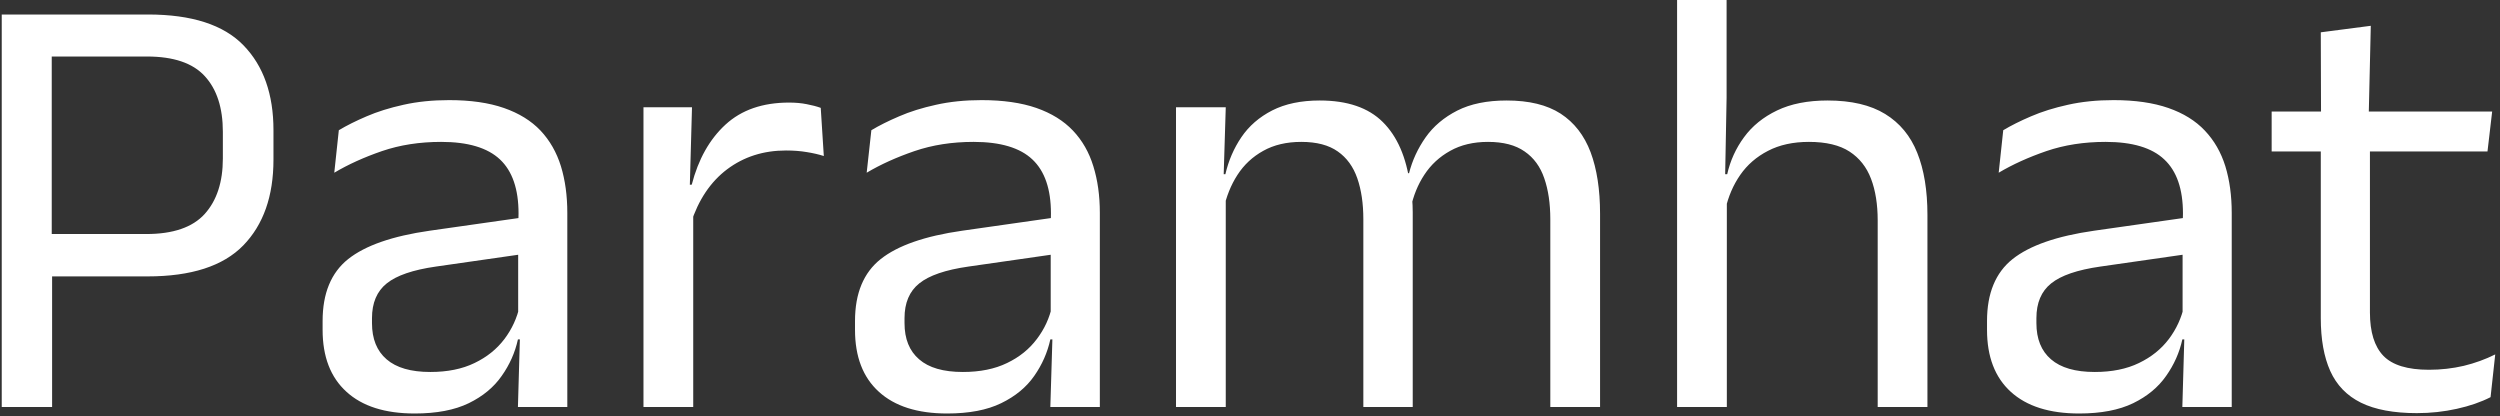 <svg xmlns="http://www.w3.org/2000/svg" version="1.1" xmlns:xlink="http://www.w3.org/1999/xlink" xmlns:svgjs="http://svgjs.dev/svgjs" width="2000" height="333" viewBox="0 0 2000 333"><rect x="0" y="0" width="2000" height="333" fill="#333333" stroke="none"/><g transform="matrix(1,0,0,1,-1.212,-1.103)"><svg viewBox="0 0 396 66" data-background-color="#ffffff" preserveAspectRatio="xMidYMid meet" height="333" width="2000" xmlns="http://www.w3.org/2000/svg" xmlns:xlink="http://www.w3.org/1999/xlink"><g id="tight-bounds" transform="matrix(1,0,0,1,0.24,0.219)"><svg viewBox="0 0 395.52 65.563" height="65.563" width="395.52"><g><svg viewBox="0 0 395.52 65.563" height="65.563" width="395.52"><g><svg viewBox="0 0 395.52 65.563" height="65.563" width="395.52"><g id="textblocktransform"><svg viewBox="0 0 395.52 65.563" height="65.563" width="395.52" id="textblock"><g><svg viewBox="0 0 395.52 65.563" height="65.563" width="395.52"><g transform="matrix(1,0,0,1,0,0)"><svg width="395.52" viewBox="3.78 -33.13 202.98 33.66" height="65.563" data-palette-color="#3d3839"><path d="M15.65-10.63L15.65-10.63 6.48-10.63 6.48-14.08 15.55-14.08Q18.82-14.08 20.3-15.71 21.78-17.35 21.78-20.23L21.78-20.23 21.78-22.4Q21.78-25.33 20.31-26.93 18.85-28.53 15.6-28.53L15.6-28.53 6.45-28.53 6.45-31.95 15.68-31.95Q21.03-31.95 23.46-29.44 25.9-26.93 25.9-22.53L25.9-22.53 25.9-20.13Q25.9-15.68 23.44-13.15 20.98-10.63 15.65-10.63ZM7.88-11.2L7.88 0 3.78 0 3.78-31.95 7.85-31.95 7.85-13.05 7.88-11.2ZM49.82-15.8L49.82 0 45.8 0 45.97-5.93 45.82-6.55 45.82-14.33 45.85-15.75Q45.85-18.73 44.34-20.15 42.82-21.58 39.55-21.58L39.55-21.58Q36.92-21.58 34.73-20.83 32.55-20.08 30.85-19.07L30.85-19.07 31.22-22.53Q32.17-23.1 33.48-23.66 34.8-24.23 36.48-24.6 38.17-24.98 40.2-24.98L40.2-24.98Q42.82-24.98 44.66-24.34 46.5-23.7 47.64-22.5 48.77-21.3 49.3-19.6 49.82-17.9 49.82-15.8L49.82-15.8ZM37.4 0.53L37.4 0.53Q33.77 0.53 31.84-1.24 29.9-3 29.9-6.28L29.9-6.28 29.9-7Q29.9-10.38 31.98-12.04 34.07-13.7 38.62-14.35L38.62-14.35 46.35-15.45 46.57-12.5 39.12-11.43Q36.32-11.03 35.12-10.06 33.92-9.1 33.92-7.23L33.92-7.23 33.92-6.83Q33.92-4.9 35.11-3.88 36.3-2.85 38.67-2.85L38.67-2.85Q40.77-2.85 42.27-3.58 43.77-4.3 44.7-5.53 45.62-6.75 45.95-8.25L45.95-8.25 46.57-5.5 45.8-5.5Q45.45-3.9 44.48-2.53 43.52-1.15 41.8-0.31 40.07 0.53 37.4 0.53ZM59.87-14.93L59.87-14.93 58.95-18.05 59.95-18.1Q60.75-21.2 62.7-22.99 64.65-24.78 67.87-24.78L67.87-24.78Q68.67-24.78 69.31-24.65 69.95-24.53 70.45-24.35L70.45-24.35 70.7-20.43Q70.07-20.63 69.31-20.75 68.55-20.88 67.62-20.88L67.62-20.88Q64.87-20.88 62.83-19.35 60.8-17.82 59.87-14.93ZM60.07-16.9L60.07 0 56.02 0 56.02-24.4 59.97-24.4 59.77-17.2 60.07-16.9ZM93.17-15.8L93.17 0 89.14 0 89.32-5.93 89.17-6.55 89.17-14.33 89.19-15.75Q89.19-18.73 87.68-20.15 86.17-21.58 82.89-21.58L82.89-21.58Q80.27-21.58 78.08-20.83 75.89-20.08 74.19-19.07L74.19-19.07 74.57-22.53Q75.52-23.1 76.83-23.66 78.14-24.23 79.83-24.6 81.52-24.98 83.54-24.98L83.54-24.98Q86.17-24.98 88.01-24.34 89.84-23.7 90.98-22.5 92.12-21.3 92.64-19.6 93.17-17.9 93.17-15.8L93.17-15.8ZM80.74 0.53L80.74 0.53Q77.12 0.53 75.18-1.24 73.24-3 73.24-6.28L73.24-6.28 73.24-7Q73.24-10.38 75.33-12.04 77.42-13.7 81.97-14.35L81.97-14.35 89.69-15.45 89.92-12.5 82.47-11.43Q79.67-11.03 78.47-10.06 77.27-9.1 77.27-7.23L77.27-7.23 77.27-6.83Q77.27-4.9 78.46-3.88 79.64-2.85 82.02-2.85L82.02-2.85Q84.12-2.85 85.62-3.58 87.12-4.3 88.04-5.53 88.97-6.75 89.29-8.25L89.29-8.25 89.92-5.5 89.14-5.5Q88.79-3.9 87.83-2.53 86.87-1.15 85.14-0.31 83.42 0.53 80.74 0.53ZM133.89-15.73L133.89 0 129.84 0 129.84-15.28Q129.84-17.2 129.35-18.61 128.87-20.03 127.75-20.8 126.64-21.58 124.77-21.58L124.77-21.58Q122.99-21.58 121.69-20.85 120.39-20.13 119.59-18.91 118.79-17.7 118.47-16.15L118.47-16.15 117.84-19.03 118.34-19.03Q118.74-20.6 119.69-21.95 120.64-23.3 122.27-24.13 123.89-24.95 126.29-24.95L126.29-24.95Q129.02-24.95 130.68-23.88 132.34-22.8 133.12-20.74 133.89-18.68 133.89-15.73L133.89-15.73ZM103.42-18.3L103.42 0 99.37 0 99.37-24.4 103.42-24.4 103.24-18.55 103.42-18.3ZM118.64-15.85L118.64 0 114.62 0 114.62-15.28Q114.62-17.2 114.13-18.61 113.64-20.03 112.54-20.8 111.44-21.58 109.57-21.58L109.57-21.58Q107.77-21.58 106.47-20.85 105.17-20.13 104.37-18.89 103.57-17.65 103.24-16.07L103.24-16.07 102.49-18.95 103.39-18.95Q103.77-20.6 104.69-21.96 105.62-23.33 107.2-24.14 108.79-24.95 111.07-24.95L111.07-24.95Q114.44-24.95 116.2-23.2 117.97-21.45 118.42-18.1L118.42-18.1Q118.54-17.6 118.59-17.01 118.64-16.43 118.64-15.85L118.64-15.85ZM160.54-15.63L160.54 0 156.49 0 156.49-15.18Q156.49-17.15 155.95-18.57 155.41-20 154.2-20.79 152.99-21.58 150.89-21.58L150.89-21.58Q148.96-21.58 147.56-20.85 146.16-20.13 145.3-18.89 144.44-17.65 144.09-16.07L144.09-16.07 143.19-18.95 144.24-18.95Q144.61-20.6 145.61-21.96 146.61-23.33 148.3-24.14 149.99-24.95 152.41-24.95L152.41-24.95Q155.31-24.95 157.1-23.85 158.89-22.75 159.71-20.69 160.54-18.63 160.54-15.63L160.54-15.63ZM144.21-17.85L144.21 0 140.16 0 140.16-33.13 144.19-33.13 144.19-25.18 144.06-18.18 144.21-17.85ZM185.31-15.8L185.31 0 181.29 0 181.46-5.93 181.31-6.55 181.31-14.33 181.34-15.75Q181.34-18.73 179.82-20.15 178.31-21.58 175.04-21.58L175.04-21.58Q172.41-21.58 170.22-20.83 168.04-20.08 166.34-19.07L166.34-19.07 166.71-22.53Q167.66-23.1 168.97-23.66 170.29-24.23 171.97-24.6 173.66-24.98 175.69-24.98L175.69-24.98Q178.31-24.98 180.15-24.34 181.99-23.7 183.12-22.5 184.26-21.3 184.79-19.6 185.31-17.9 185.31-15.8L185.31-15.8ZM172.89 0.53L172.89 0.53Q169.26 0.53 167.32-1.24 165.39-3 165.39-6.28L165.39-6.28 165.39-7Q165.39-10.38 167.47-12.04 169.56-13.7 174.11-14.35L174.11-14.35 181.84-15.45 182.06-12.5 174.61-11.43Q171.81-11.03 170.61-10.06 169.41-9.1 169.41-7.23L169.41-7.23 169.41-6.83Q169.41-4.9 170.6-3.88 171.79-2.85 174.16-2.85L174.16-2.85Q176.26-2.85 177.76-3.58 179.26-4.3 180.19-5.53 181.11-6.75 181.44-8.25L181.44-8.25 182.06-5.5 181.29-5.5Q180.94-3.9 179.97-2.53 179.01-1.15 177.29-0.31 175.56 0.53 172.89 0.53ZM200.38 0.5L200.38 0.5Q197.56 0.5 195.83-0.35 194.11-1.2 193.33-2.93 192.56-4.65 192.56-7.23L192.56-7.23 192.56-22.63 196.56-22.63 196.56-7.7Q196.56-5.3 197.66-4.16 198.76-3.03 201.36-3.03L201.36-3.03Q202.83-3.03 204.2-3.35 205.56-3.68 206.76-4.28L206.76-4.28 206.38-0.8Q205.21-0.2 203.63 0.15 202.06 0.5 200.38 0.5ZM206.51-24.05L206.13-20.8 188.56-20.8 188.56-24.05 206.51-24.05ZM196.63-31.03L196.46-23.65 192.58-23.65 192.56-30.5 196.63-31.03Z" opacity="1" transform="matrix(1,0,0,1,0,0)" fill="#ffffff" class="wordmark-text-0" data-fill-palette-color="primary" id="text-0"></path></svg></g></svg></g></svg></g></svg></g></svg></g><defs></defs></svg><rect width="395.52" height="65.563" fill="none" stroke="none" visibility="hidden"></rect></g></svg></g></svg>